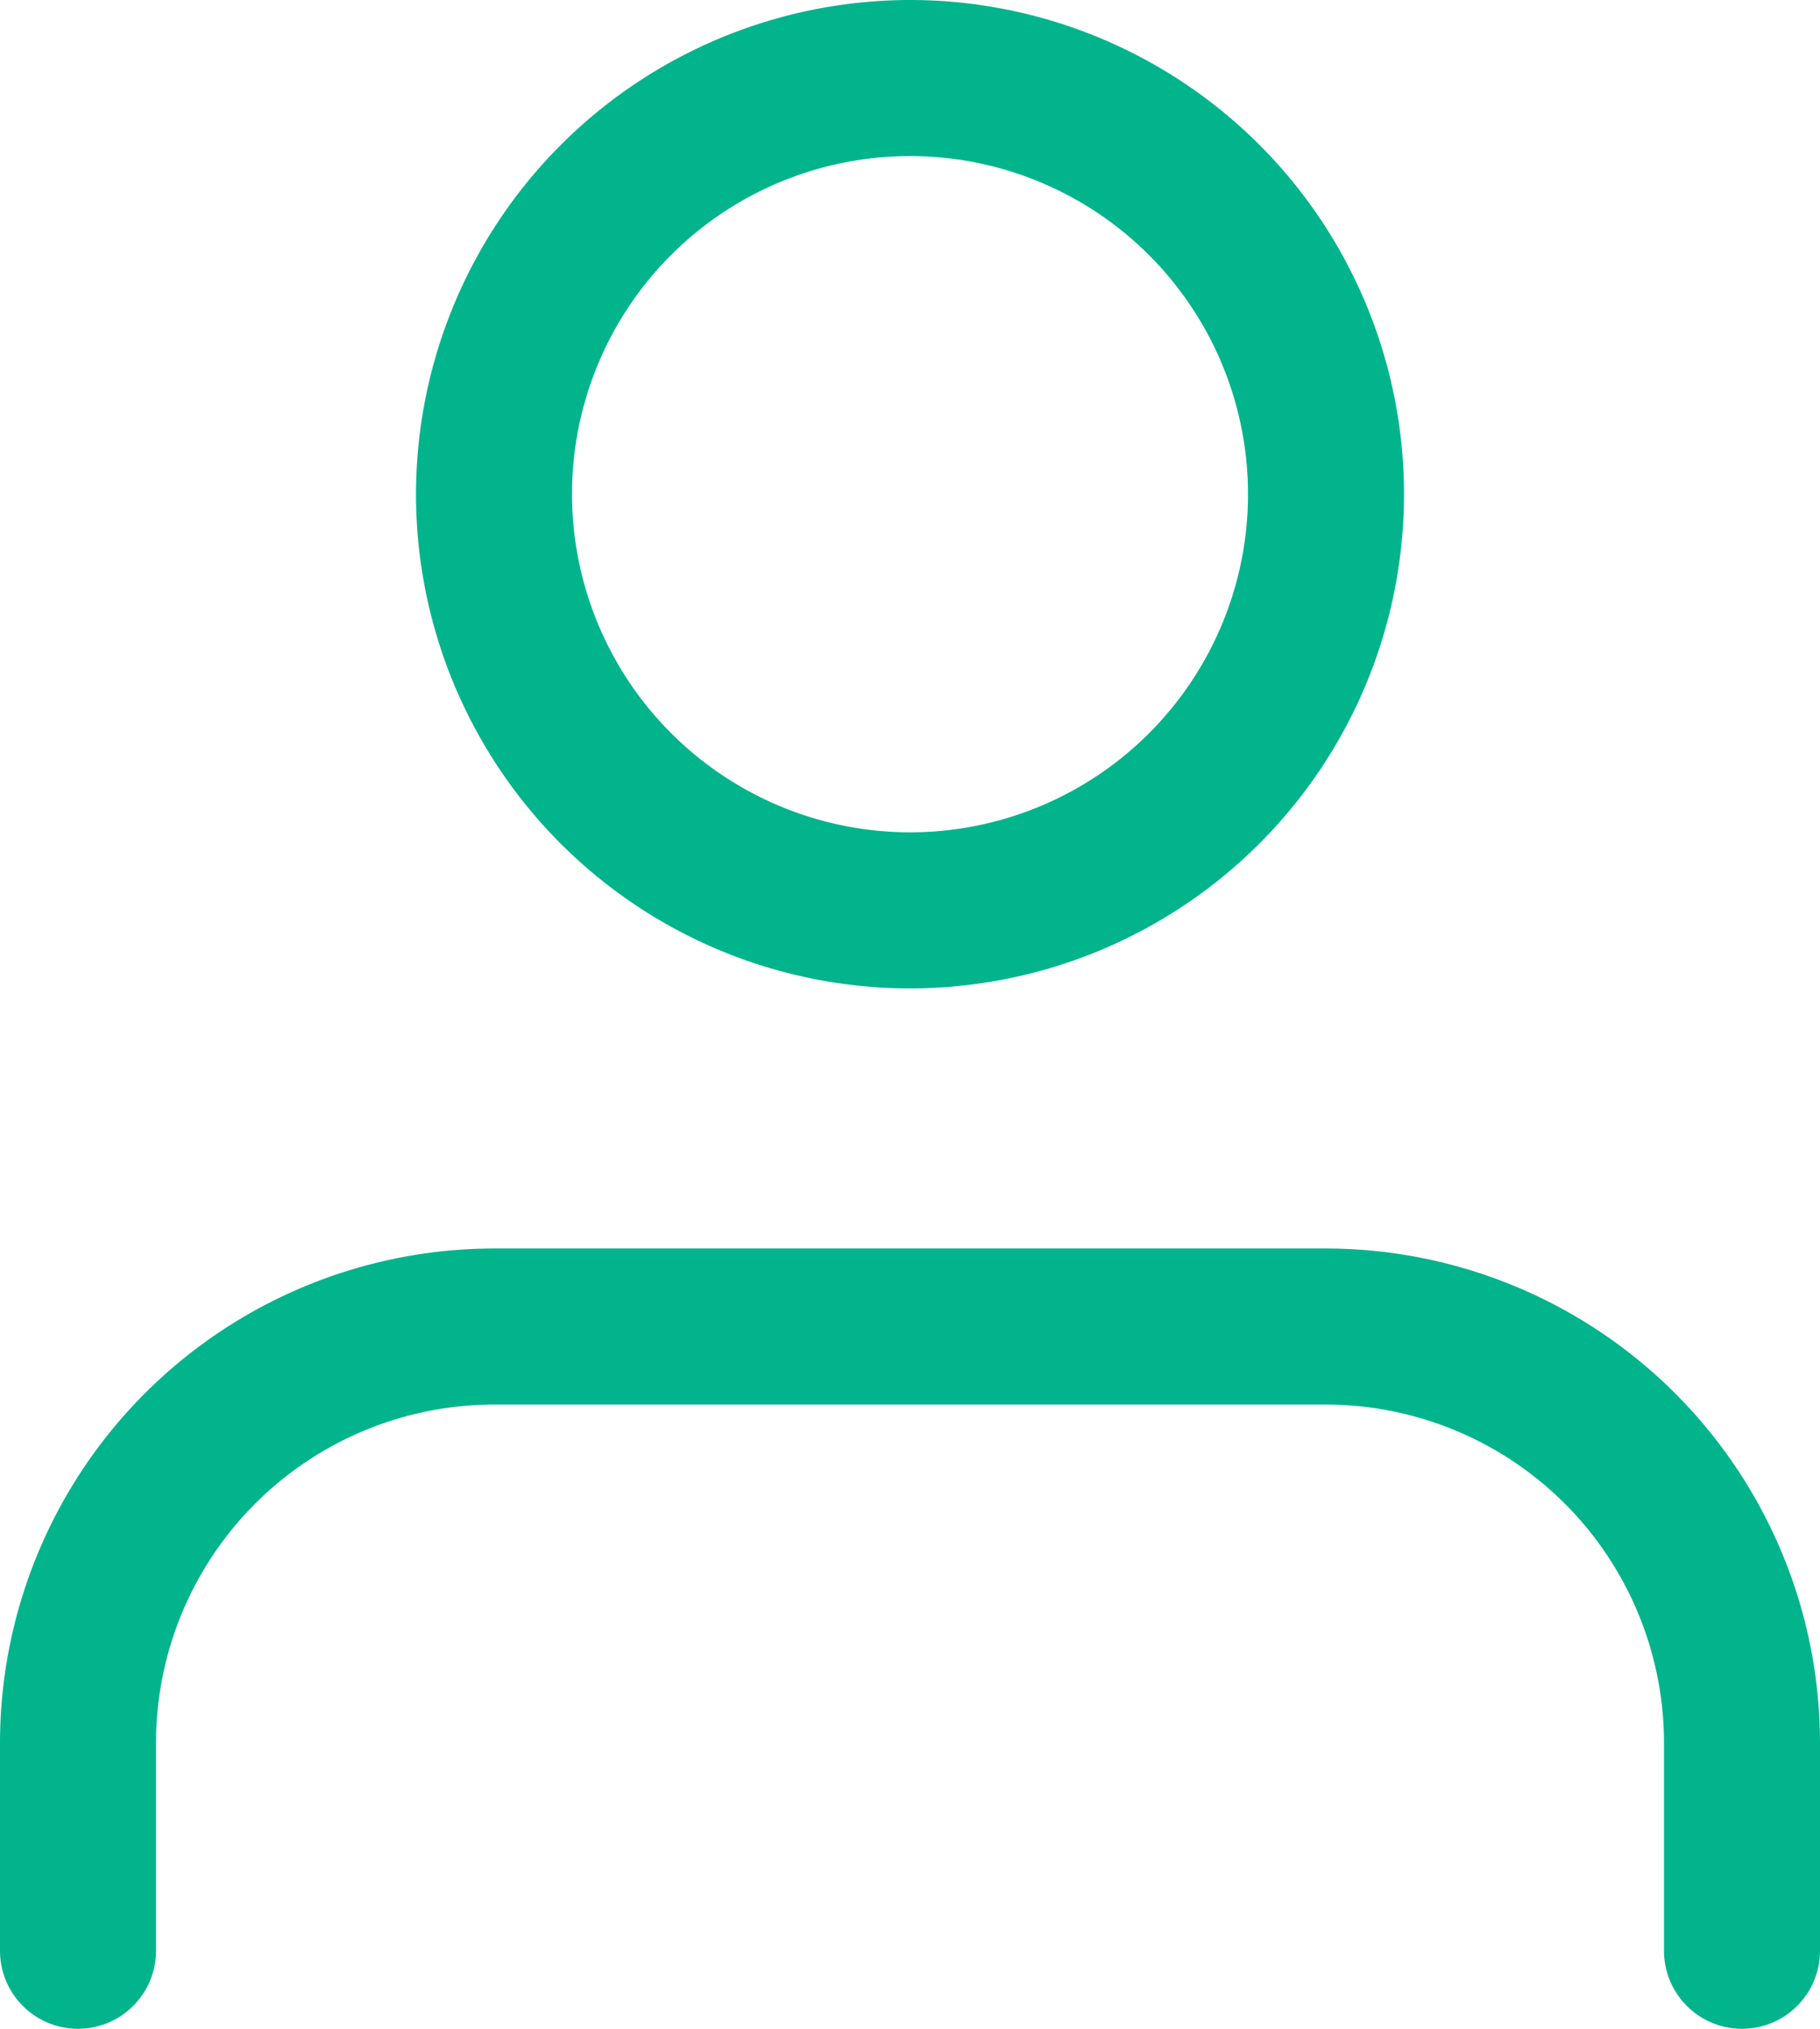 <?xml version="1.0" encoding="UTF-8"?>
<svg xmlns="http://www.w3.org/2000/svg" width="17.5" height="19.5" viewBox="0 0 17.5 19.5">
  <g id="user" transform="translate(-3.25 -2.25)">
    <path id="Path_20932" data-name="Path 20932" d="M20,21.75a.75.75,0,0,1-.75-.75V19A3.254,3.254,0,0,0,16,15.75H8A3.254,3.254,0,0,0,4.75,19v2a.75.75,0,0,1-1.5,0V19A4.755,4.755,0,0,1,8,14.25h8A4.755,4.755,0,0,1,20.75,19v2A.75.75,0,0,1,20,21.75Z" fill="#02b48c"></path>
    <path id="Ellipse_1" data-name="Ellipse 1" d="M4-.75A4.75,4.75,0,1,1-.75,4,4.755,4.755,0,0,1,4-.75Zm0,8A3.25,3.25,0,1,0,.75,4,3.254,3.254,0,0,0,4,7.25Z" transform="translate(8 3)" fill="#02b48c"></path>
  </g>
</svg>
